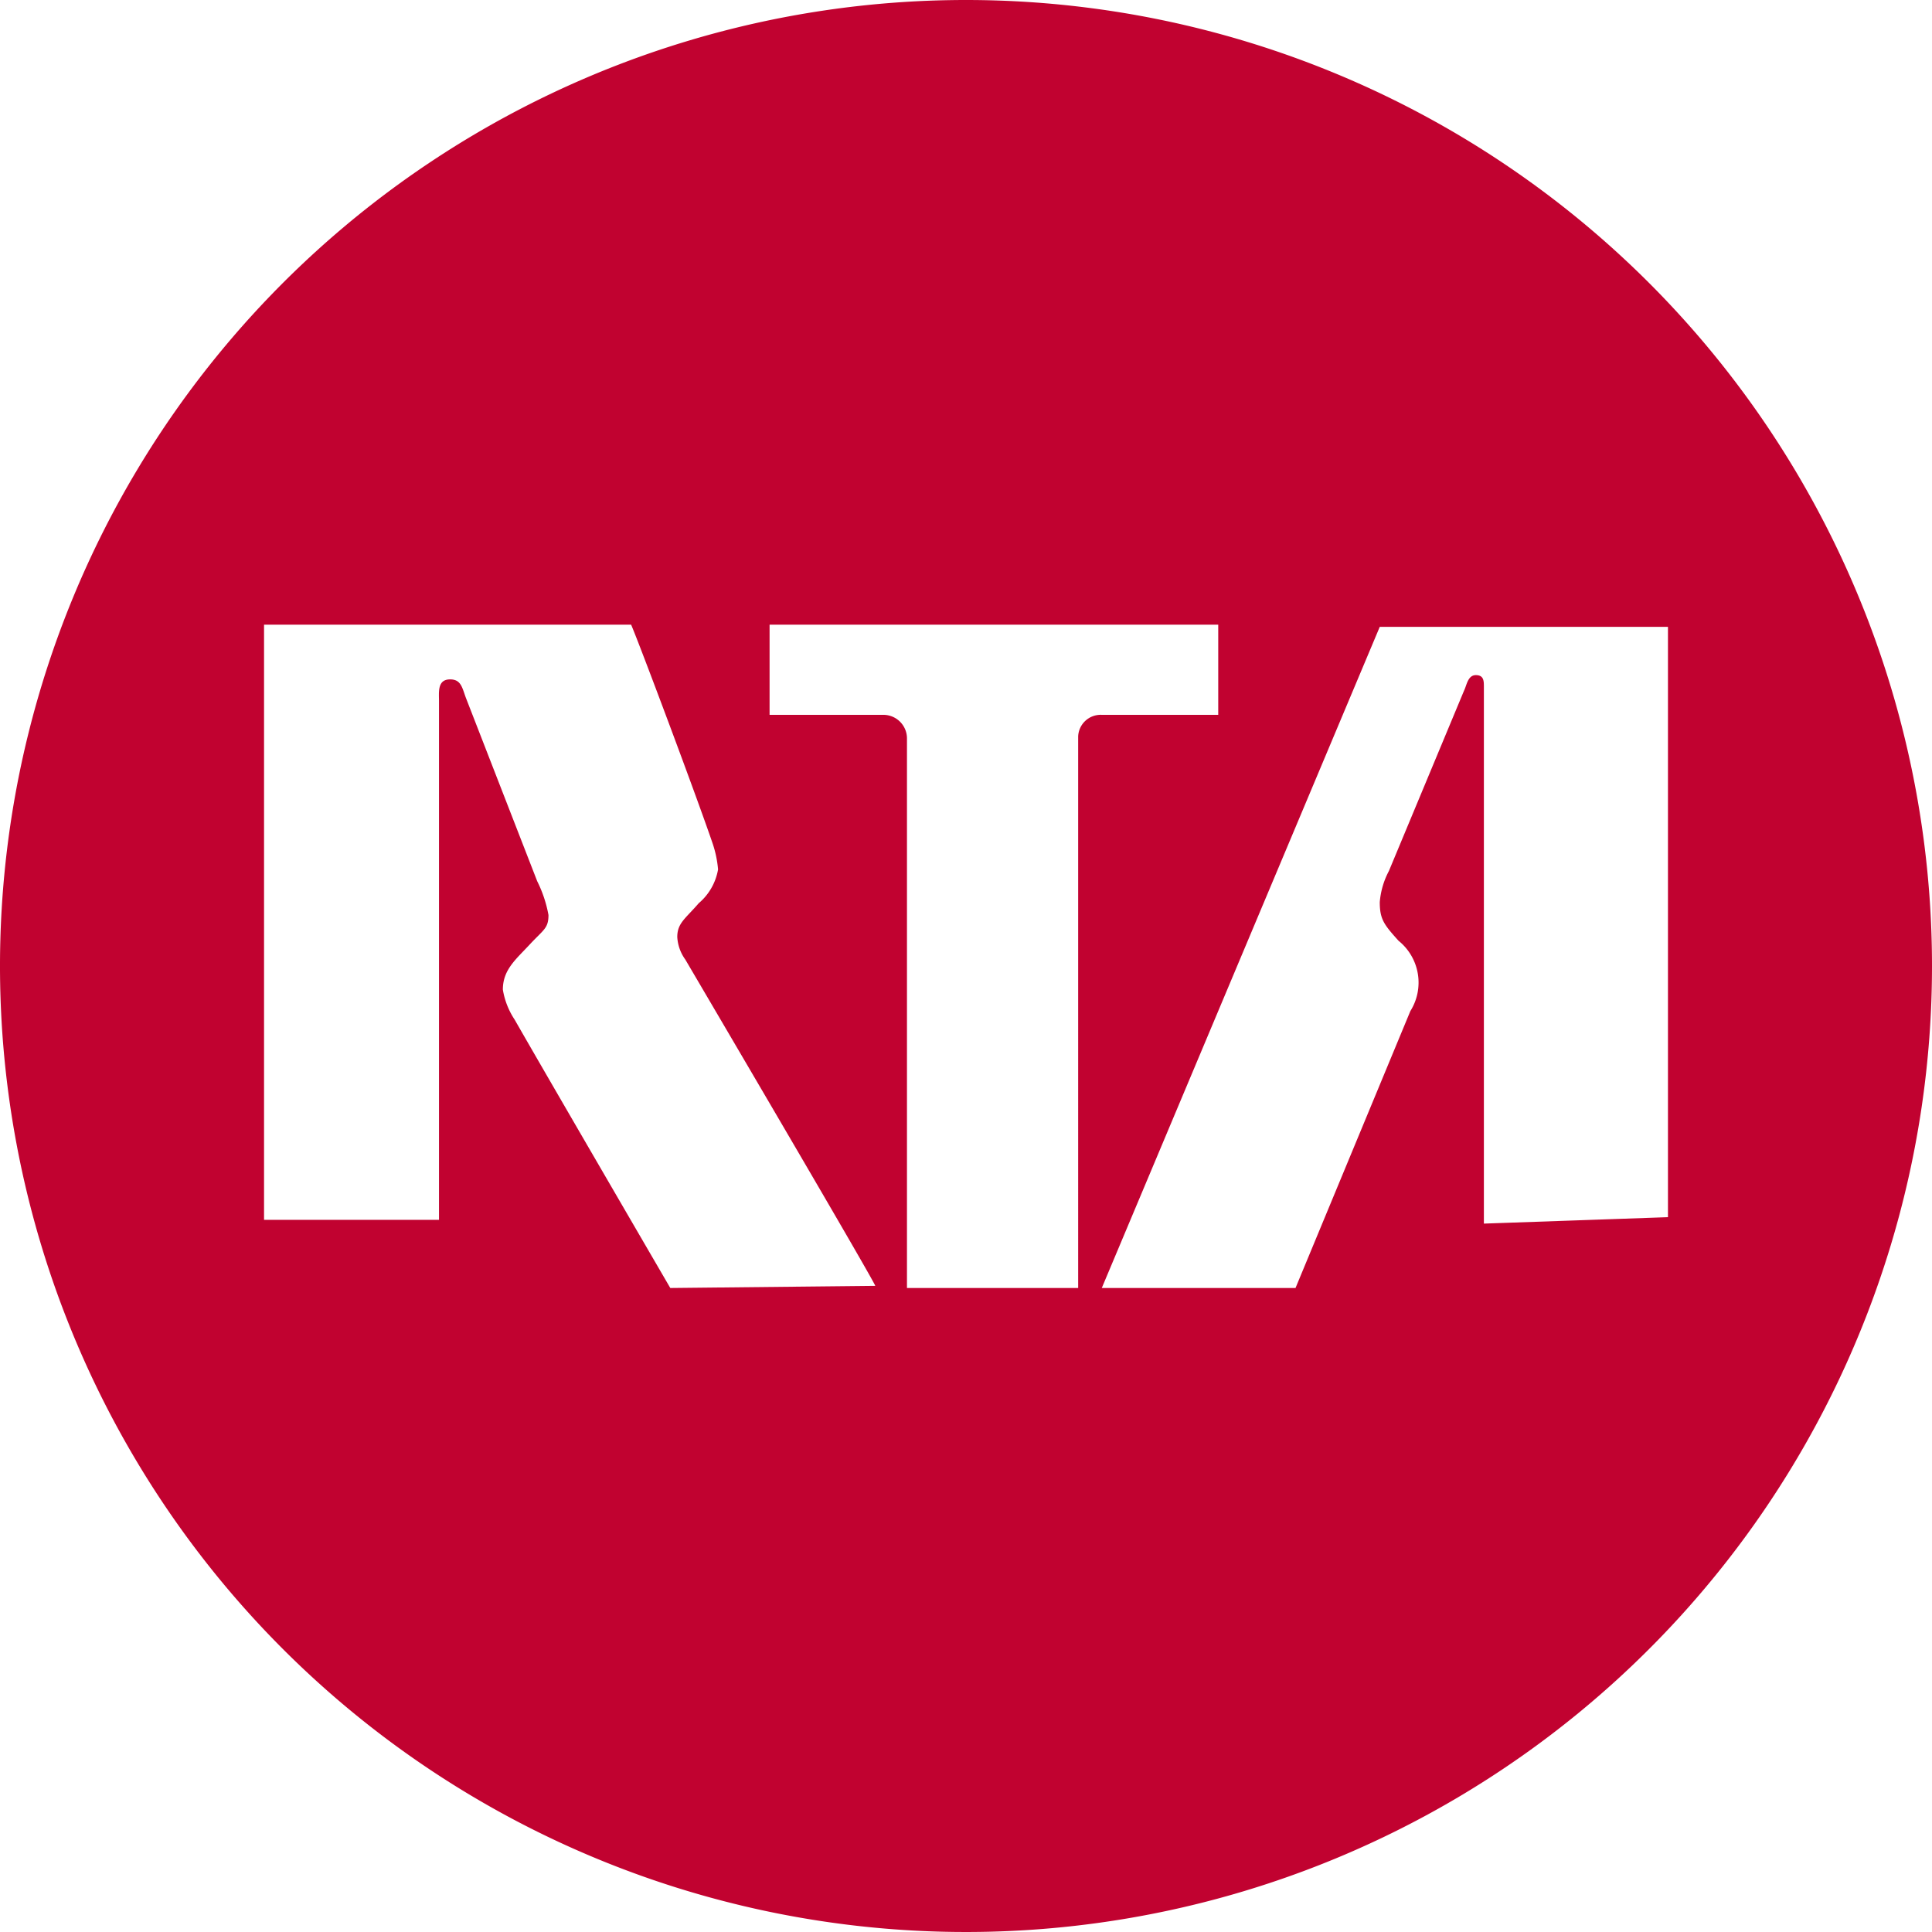 <svg id="Layer_1" data-name="Layer 1" xmlns="http://www.w3.org/2000/svg" viewBox="0 0 36 36"><defs><style>.cls-1{fill:#c10230;}</style></defs><title>logo-red</title><path class="cls-1" d="M18,0A18,18,0,1,0,36,18,18,18,0,0,0,18,0ZM12.49,24s-2.3-3.95-2.9-5a1.43,1.43,0,0,1-.22-.56c0-.37.24-.56.5-.84s.35-.3.35-.55a2.34,2.34,0,0,0-.21-.63L8.68,13c-.07-.19-.09-.35-.31-.34s-.19.24-.19.4v9.67H4.92V11.64h6.84c.14.32,1.21,3.17,1.52,4.08a2.05,2.05,0,0,1,.1.48,1.06,1.06,0,0,1-.36.63c-.25.29-.4.37-.4.63a.79.79,0,0,0,.15.42c.74,1.26,3.46,5.89,3.54,6.08Zm7.6-10.2V24H16.9V13.77a.44.44,0,0,0-.43-.45H14.34V11.64H22.7v1.68H20.53a.42.42,0,0,0-.44.4v.08Zm7.56,9v-10c0-.11,0-.22-.15-.22s-.17.19-.22.29l-1.4,3.36a1.49,1.49,0,0,0-.17.58c0,.32.08.42.35.72a1,1,0,0,1,.22,1.31L24.14,24H20.53l5.18-12.32h5.37v11Z"/></svg>